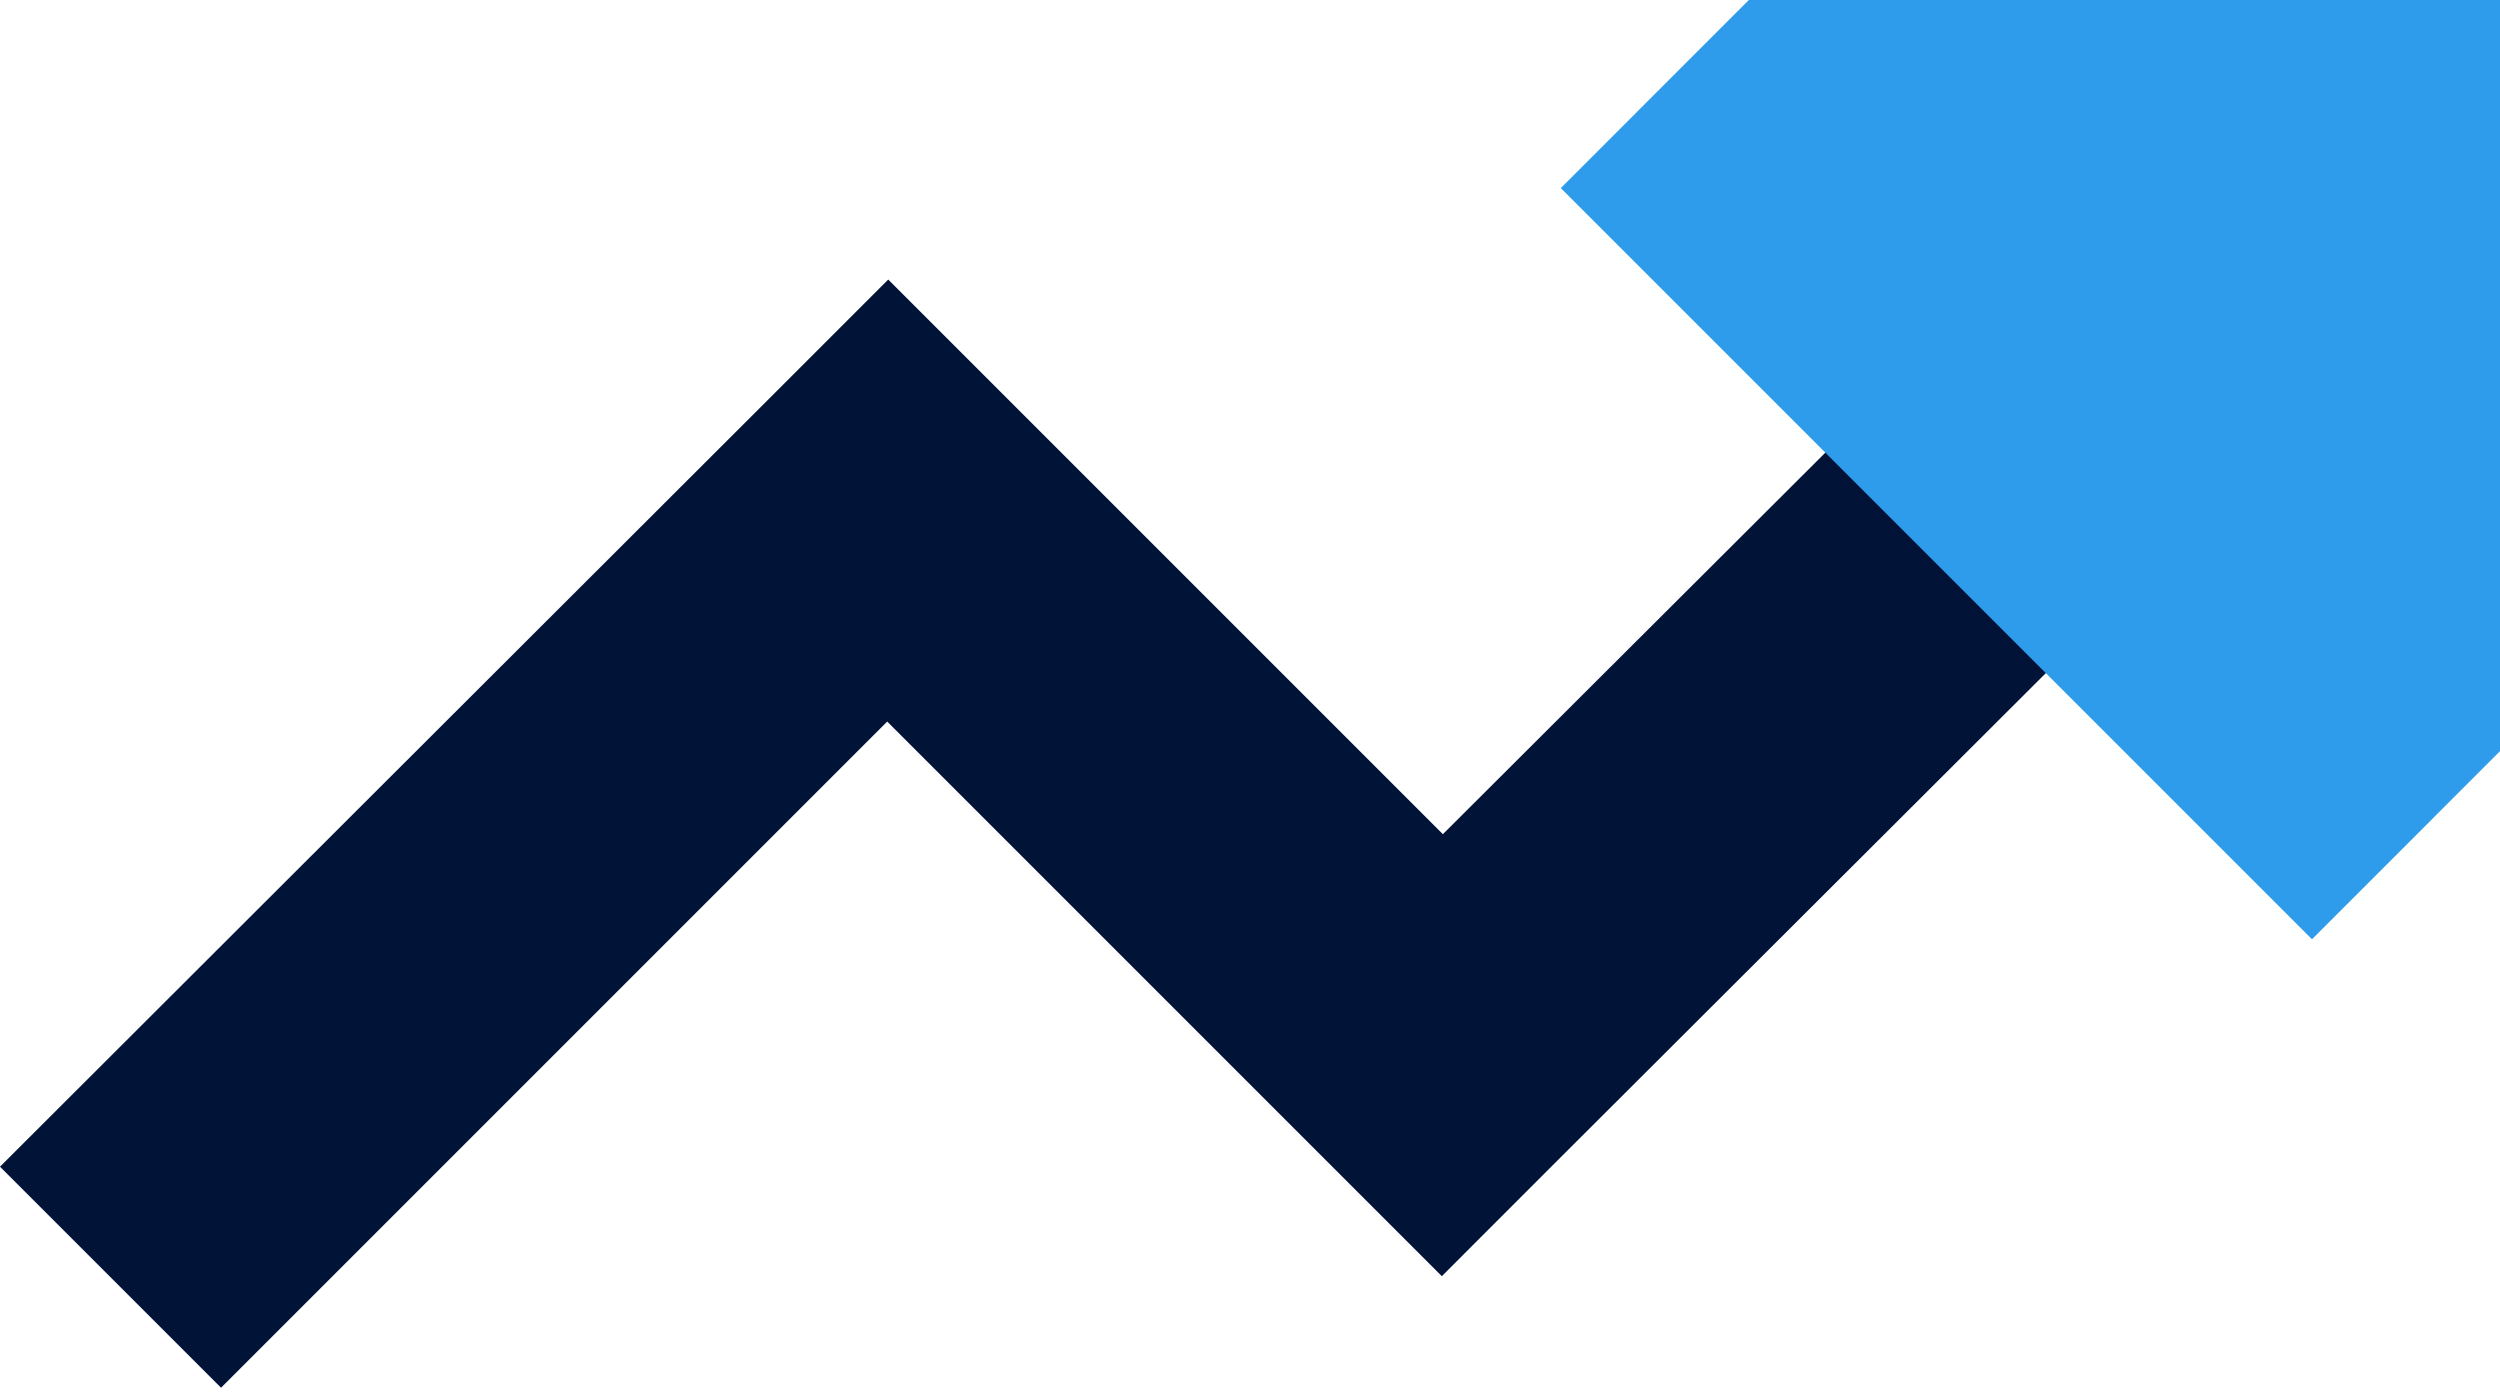 <svg width="34" height="19" viewBox="0 0 34 19" fill="none" xmlns="http://www.w3.org/2000/svg">
<path fill-rule="evenodd" clip-rule="evenodd" d="M28.51 8.469L25.374 5.608L19.623 11.345L13.583 5.305L12.08 3.802L10.577 5.305L0 15.867L3.006 18.873L12.066 9.813L18.106 15.853L19.609 17.356L21.111 15.853L28.51 8.469Z" fill="#011437"/>
<path fill-rule="evenodd" clip-rule="evenodd" d="M27.83 9.161L31.443 12.774L34 10.216V0H23.784L21.227 2.558L24.117 5.448L24.825 6.156" fill="#2E9CEB"/>
</svg>
